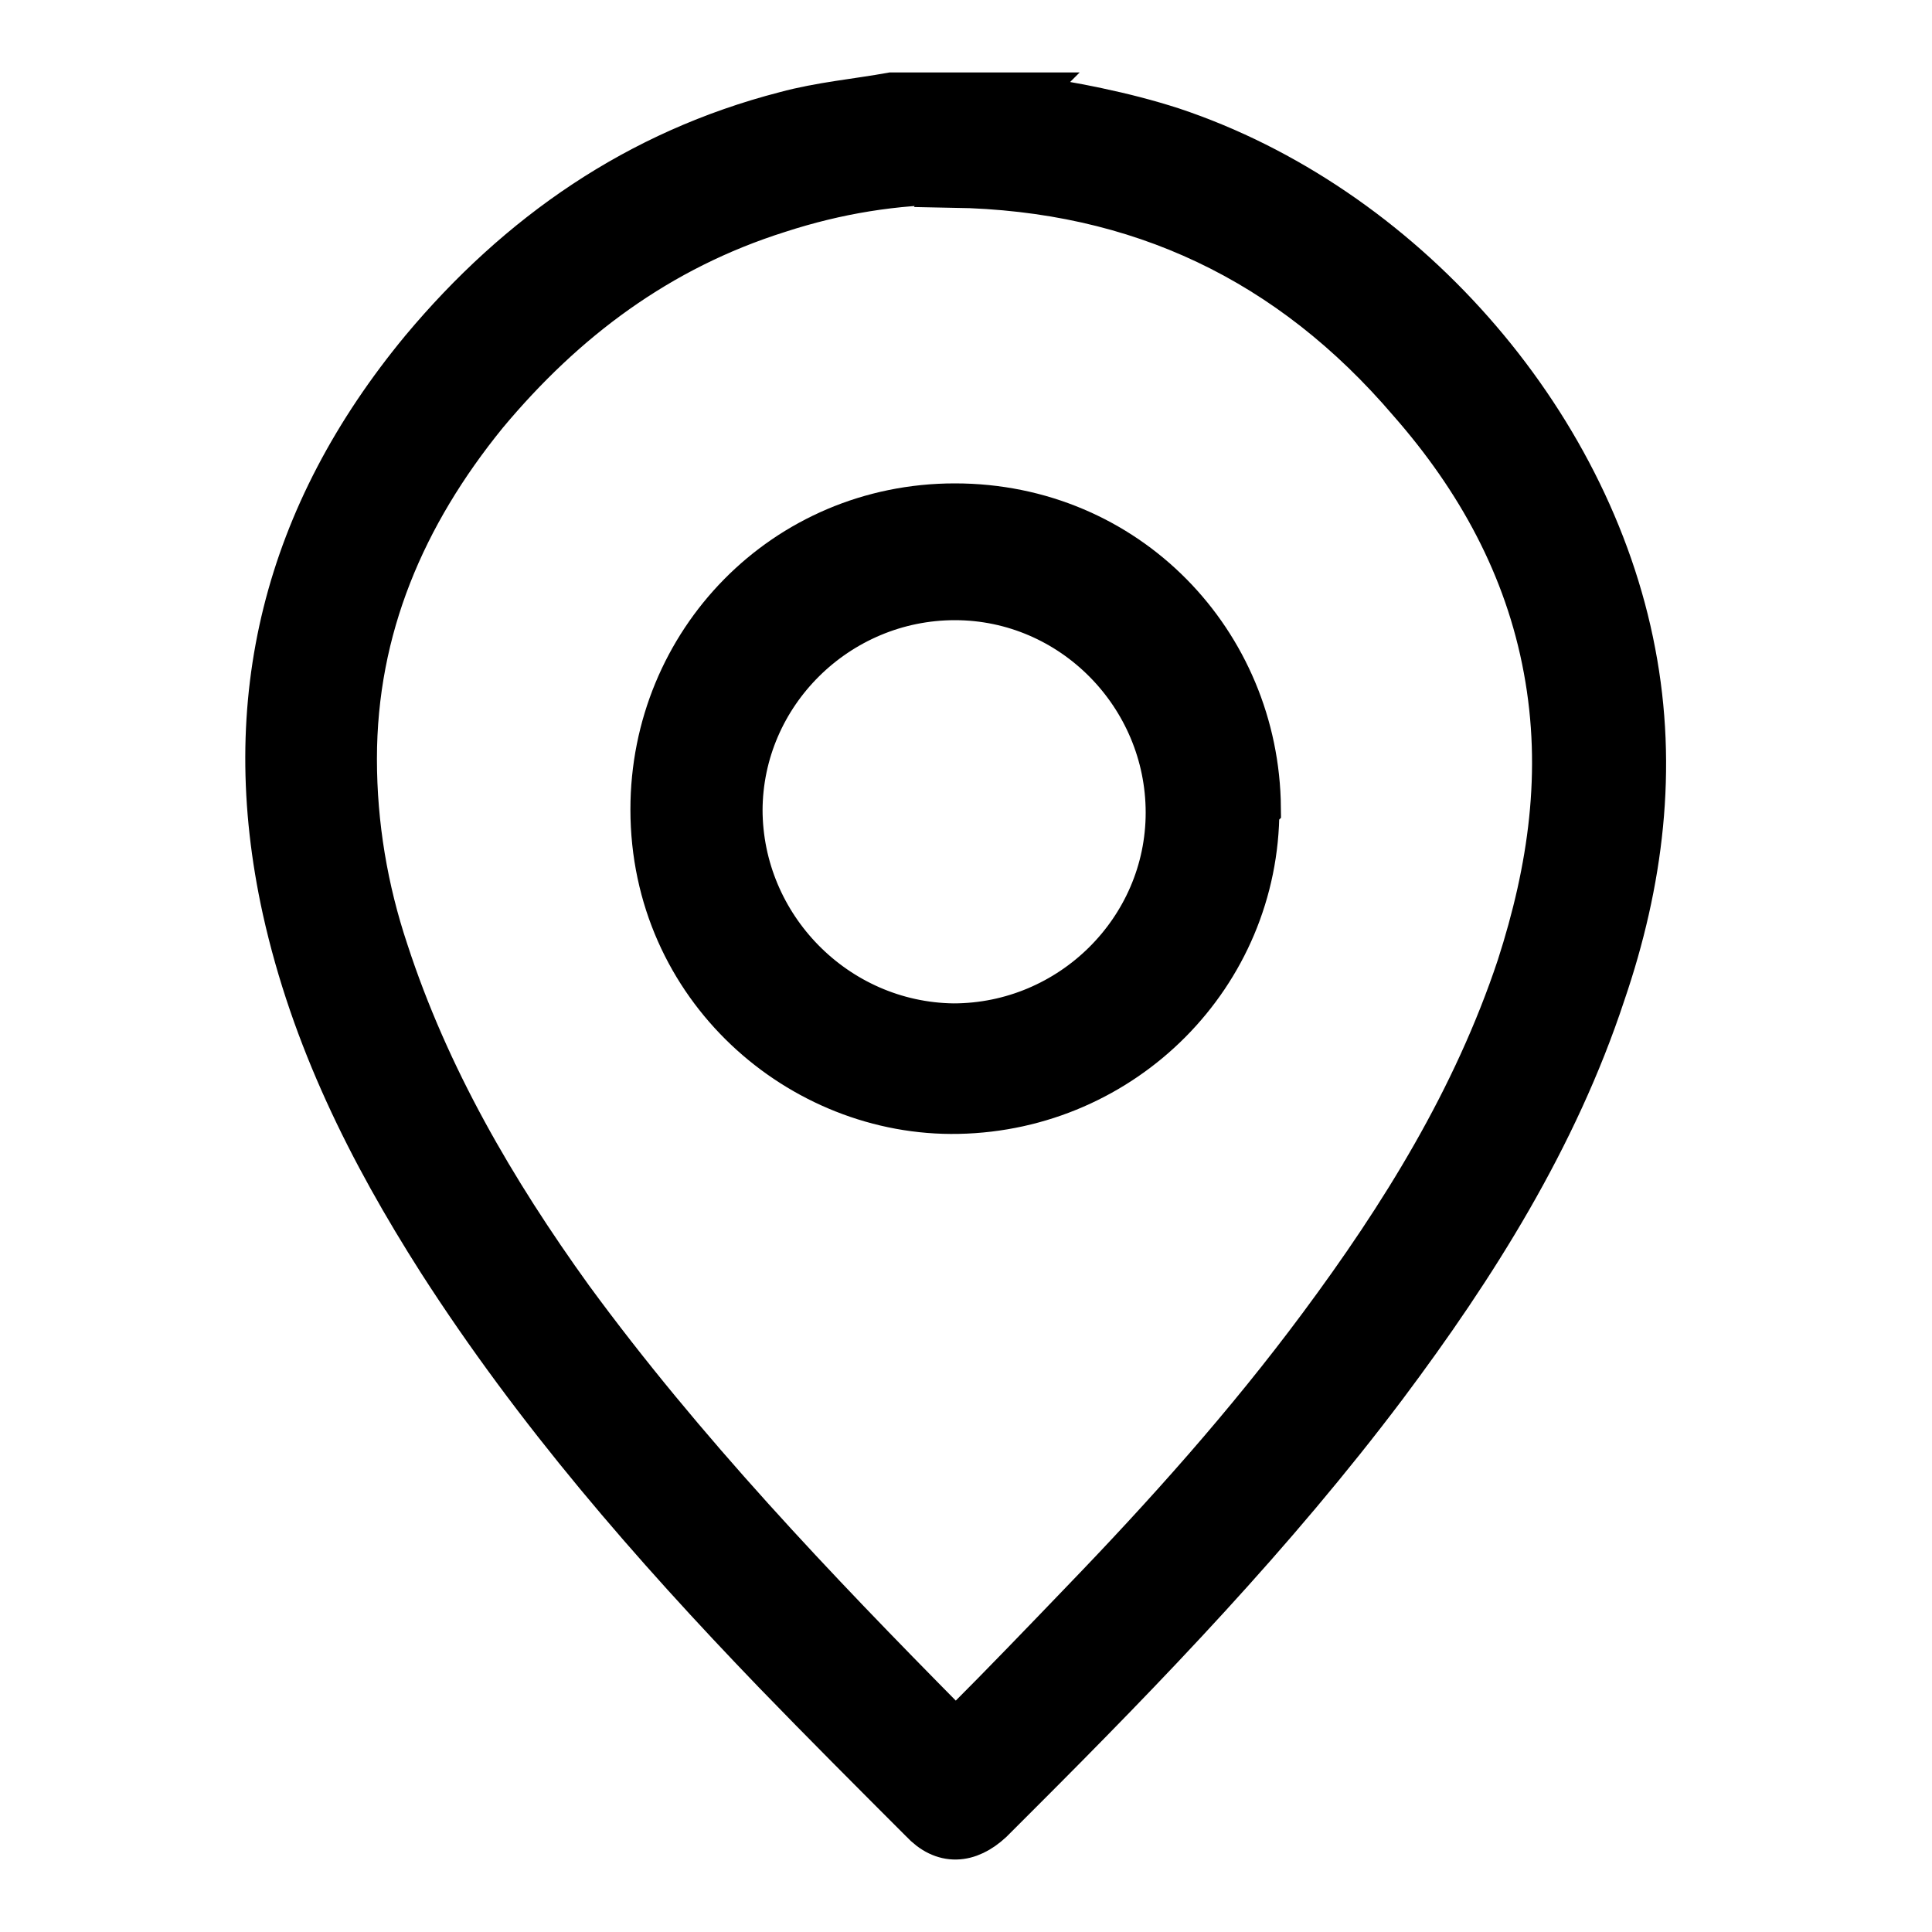 <svg width="20" height="20" viewBox="0 0 20 20" fill="none" xmlns="http://www.w3.org/2000/svg">
<path d="M10.557 1.016C11.097 1.098 11.62 1.196 12.127 1.36C14.483 2.145 16.43 4.338 16.889 6.759C17.118 7.954 16.97 9.132 16.578 10.277C16.087 11.766 15.252 13.091 14.32 14.335C13.174 15.856 11.866 17.215 10.524 18.556C10.426 18.654 10.328 18.753 10.246 18.834C10.017 19.047 9.771 19.063 9.558 18.834C9.051 18.327 8.544 17.82 8.037 17.296C6.761 15.971 5.566 14.597 4.568 13.042C3.848 11.913 3.259 10.735 2.965 9.41C2.49 7.25 2.981 5.336 4.388 3.634C5.386 2.44 6.613 1.589 8.135 1.196C8.495 1.098 8.871 1.065 9.231 1H10.573L10.557 1.016ZM9.886 1.867C9.264 1.867 8.659 1.965 8.053 2.162C6.81 2.554 5.828 3.291 5.01 4.272C4.159 5.319 3.652 6.498 3.652 7.856C3.652 8.543 3.766 9.214 3.979 9.852C4.405 11.161 5.092 12.339 5.893 13.451C7.055 15.038 8.413 16.462 9.788 17.853C9.869 17.934 9.918 17.918 10 17.853C10.409 17.444 10.818 17.018 11.211 16.609C12.095 15.693 12.929 14.76 13.682 13.746C14.533 12.601 15.285 11.39 15.743 10.015C16.07 9.001 16.218 7.986 16.021 6.923C15.825 5.859 15.318 4.943 14.614 4.141C13.371 2.685 11.8 1.933 9.869 1.9L9.886 1.867Z" fill="black" stroke="black" stroke-width="0.5"/>
<path d="M12.994 8.379C12.994 10.081 11.619 11.455 9.918 11.488C8.298 11.521 6.776 10.212 6.776 8.379C6.776 6.661 8.134 5.254 9.885 5.254C11.652 5.254 12.994 6.661 13.01 8.363L12.994 8.379ZM7.644 8.379C7.644 9.606 8.642 10.621 9.869 10.637C11.096 10.637 12.11 9.639 12.11 8.412C12.11 7.185 11.112 6.17 9.885 6.17C8.658 6.17 7.644 7.168 7.644 8.395V8.379Z" fill="black" stroke="black" stroke-width="0.5"/>
</svg>
